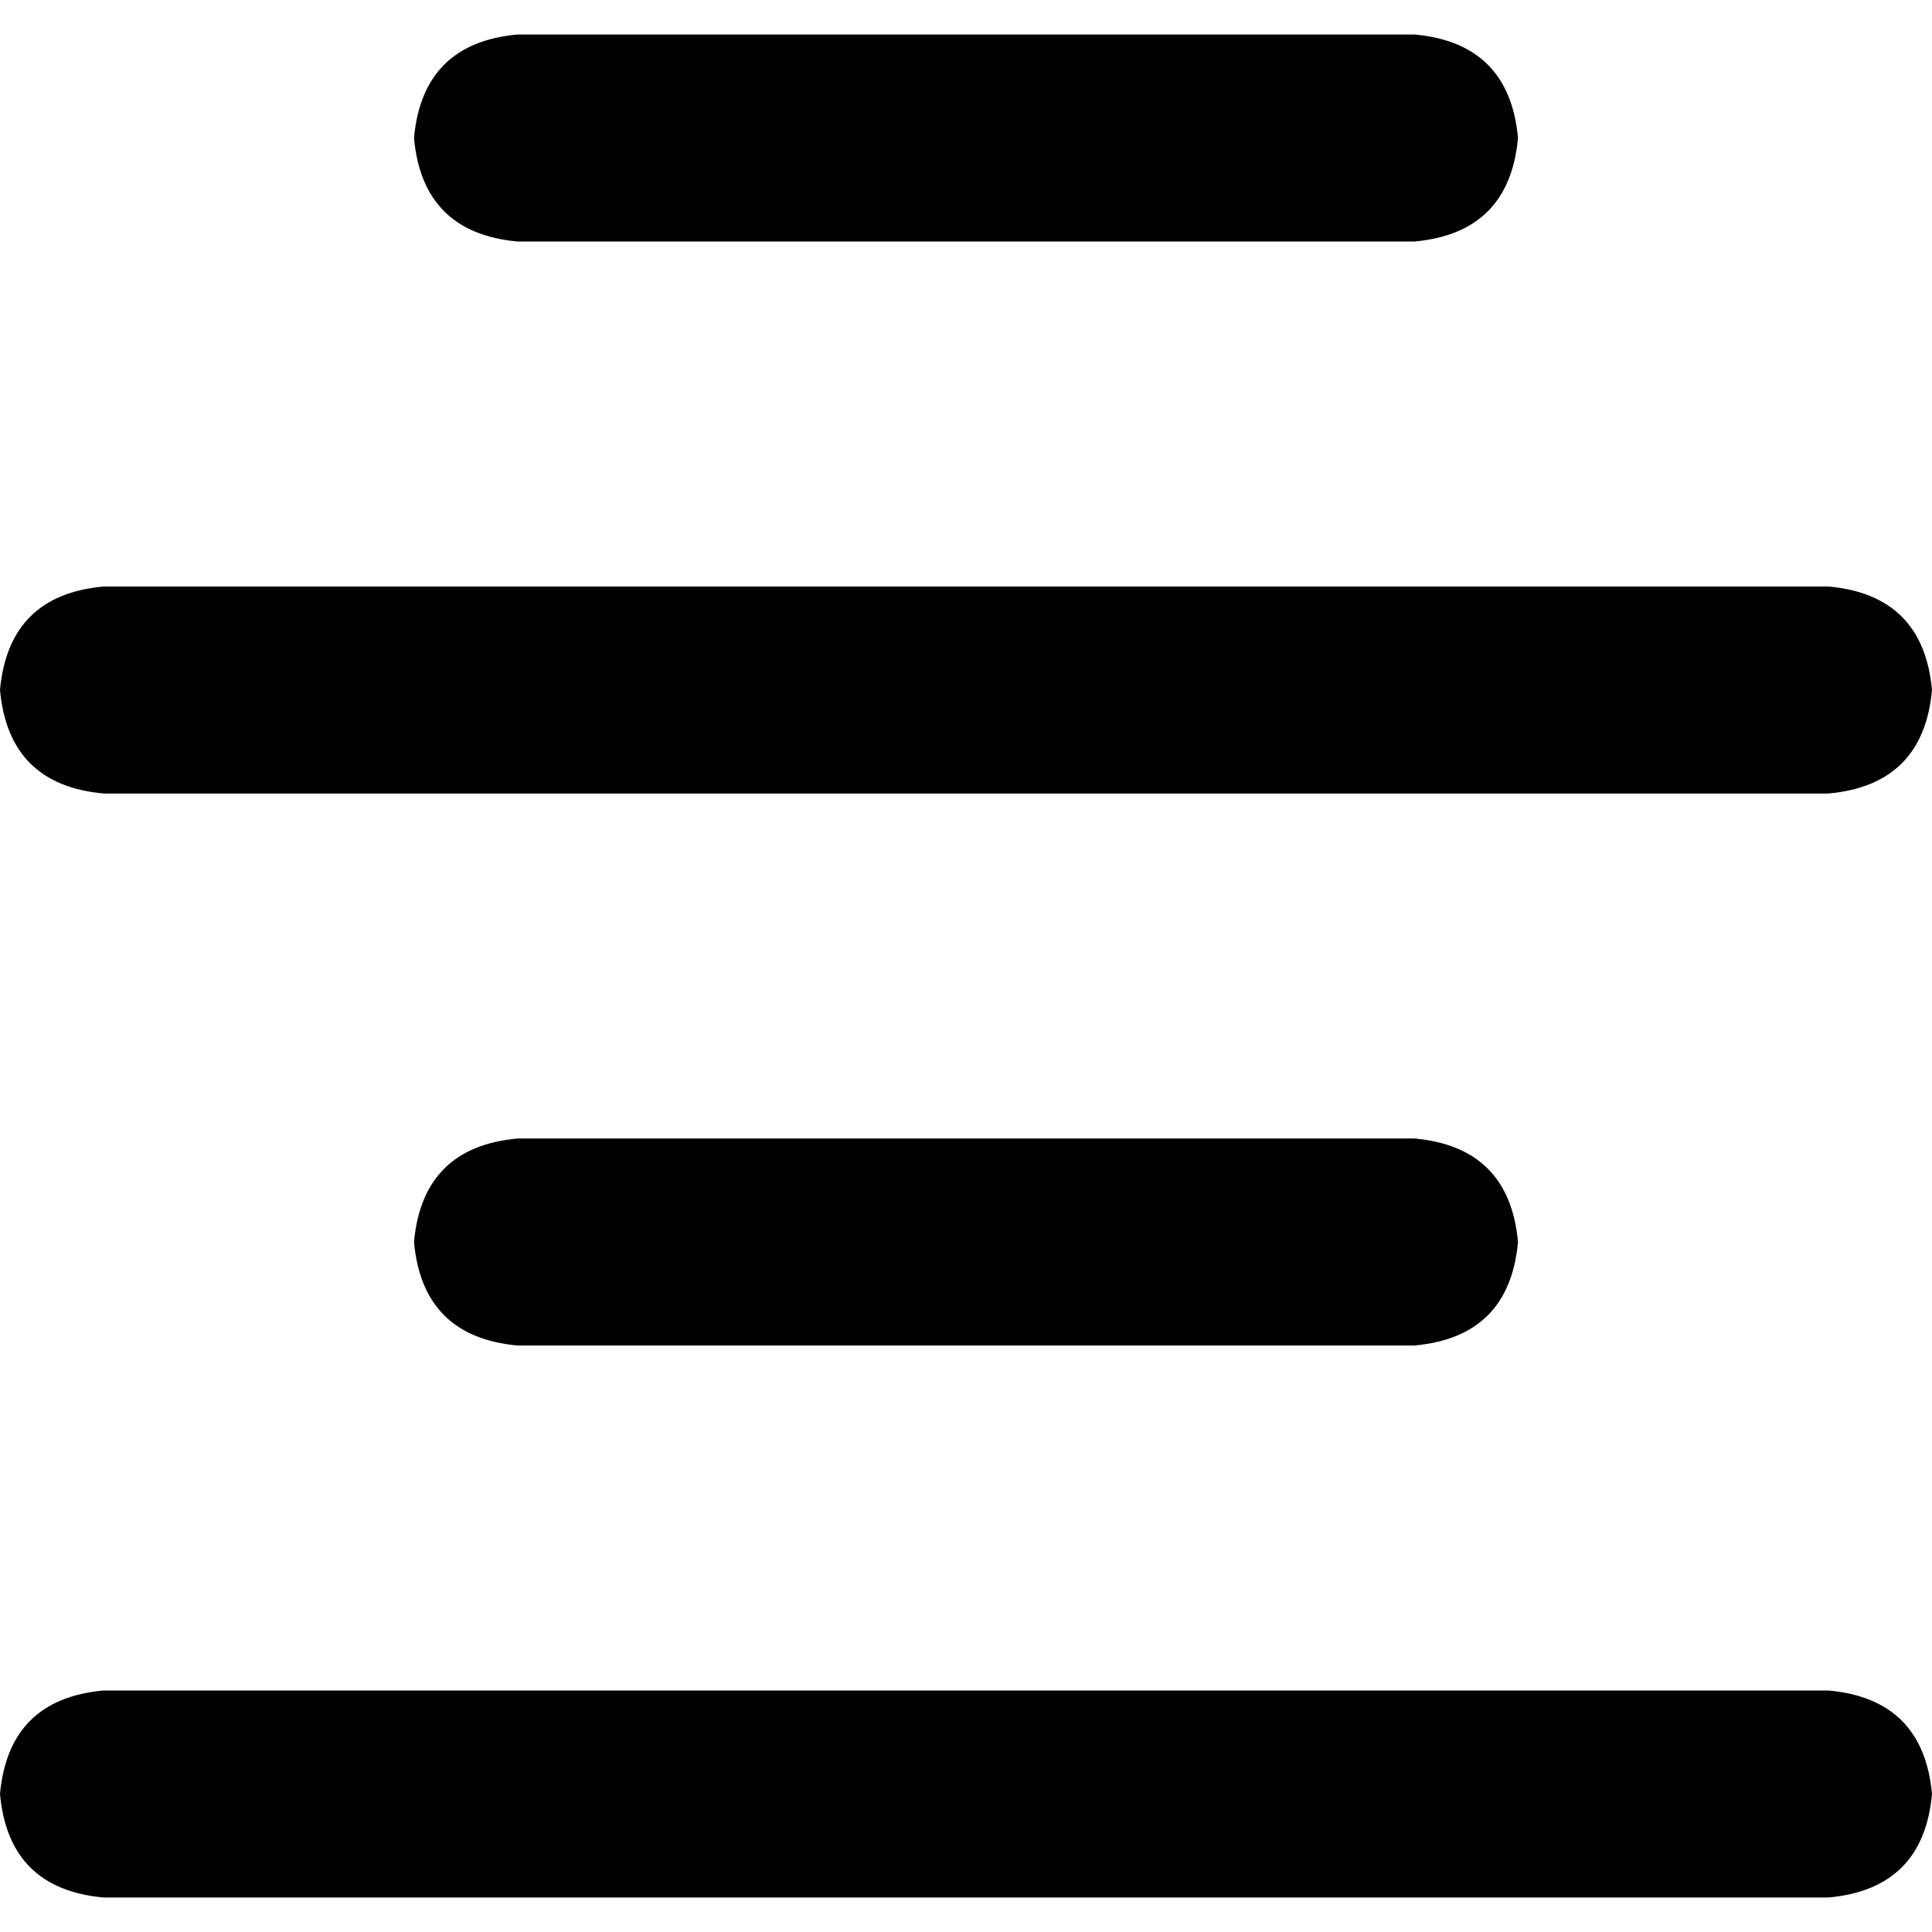 <svg xmlns="http://www.w3.org/2000/svg" viewBox="0 0 512 512">
  <path d="M 137.143 9.143 Q 112 11.429 109.714 36.571 Q 112 61.714 137.143 64 L 374.857 64 L 374.857 64 Q 400 61.714 402.286 36.571 Q 400 11.429 374.857 9.143 L 137.143 9.143 L 137.143 9.143 Z M 27.429 155.429 Q 2.286 157.714 0 182.857 Q 2.286 208 27.429 210.286 L 484.571 210.286 L 484.571 210.286 Q 509.714 208 512 182.857 Q 509.714 157.714 484.571 155.429 L 27.429 155.429 L 27.429 155.429 Z M 109.714 329.143 Q 112 354.286 137.143 356.571 L 374.857 356.571 L 374.857 356.571 Q 400 354.286 402.286 329.143 Q 400 304 374.857 301.714 L 137.143 301.714 L 137.143 301.714 Q 112 304 109.714 329.143 L 109.714 329.143 Z M 27.429 448 Q 2.286 450.286 0 475.429 Q 2.286 500.571 27.429 502.857 L 484.571 502.857 L 484.571 502.857 Q 509.714 500.571 512 475.429 Q 509.714 450.286 484.571 448 L 27.429 448 L 27.429 448 Z" />
</svg>